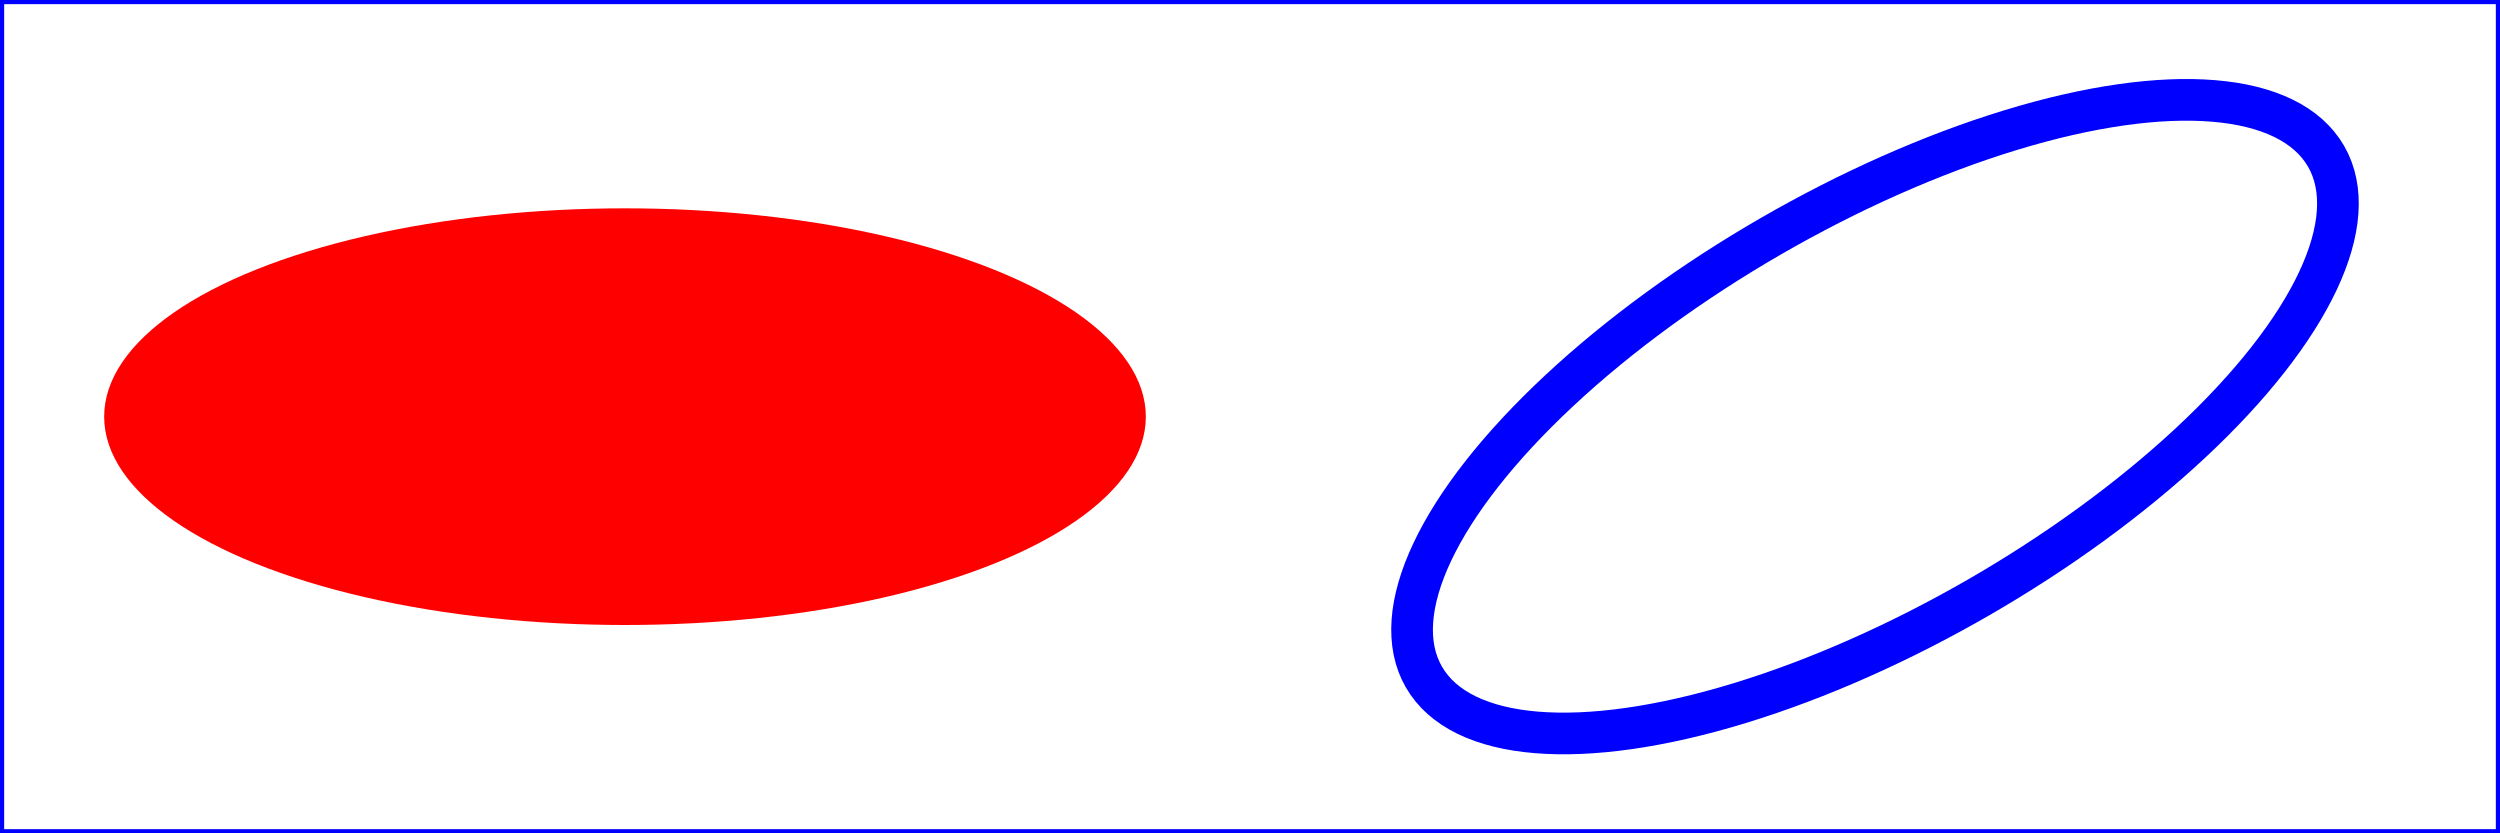 <?xml version="1.0" standalone="no"?>
<!DOCTYPE svg PUBLIC "-//W3C//DTD SVG 1.1//EN" 
 "http://www.w3.org/Graphics/SVG/1.1/DTD/svg11.dtd">
<svg width="12cm" height="4cm" viewBox="0 0 1200 400"
 xmlns="http://www.w3.org/2000/svg" version="1.1">
 <desc>Example ellipse01 - examples of ellipses</desc>

 <!-- Show outline of canvas using 'rect' element -->
 <rect x="1" y="1" width="1198" height="398"
 fill="none" stroke="blue" stroke-width="2" />

 <g transform="translate(300 200)">
 <ellipse rx="250" ry="100"
 fill="red" />
 </g>

 <ellipse transform="translate(900 200) rotate(-30)" 
 rx="250" ry="100"
 fill="none" stroke="blue" stroke-width="20" />

</svg>

